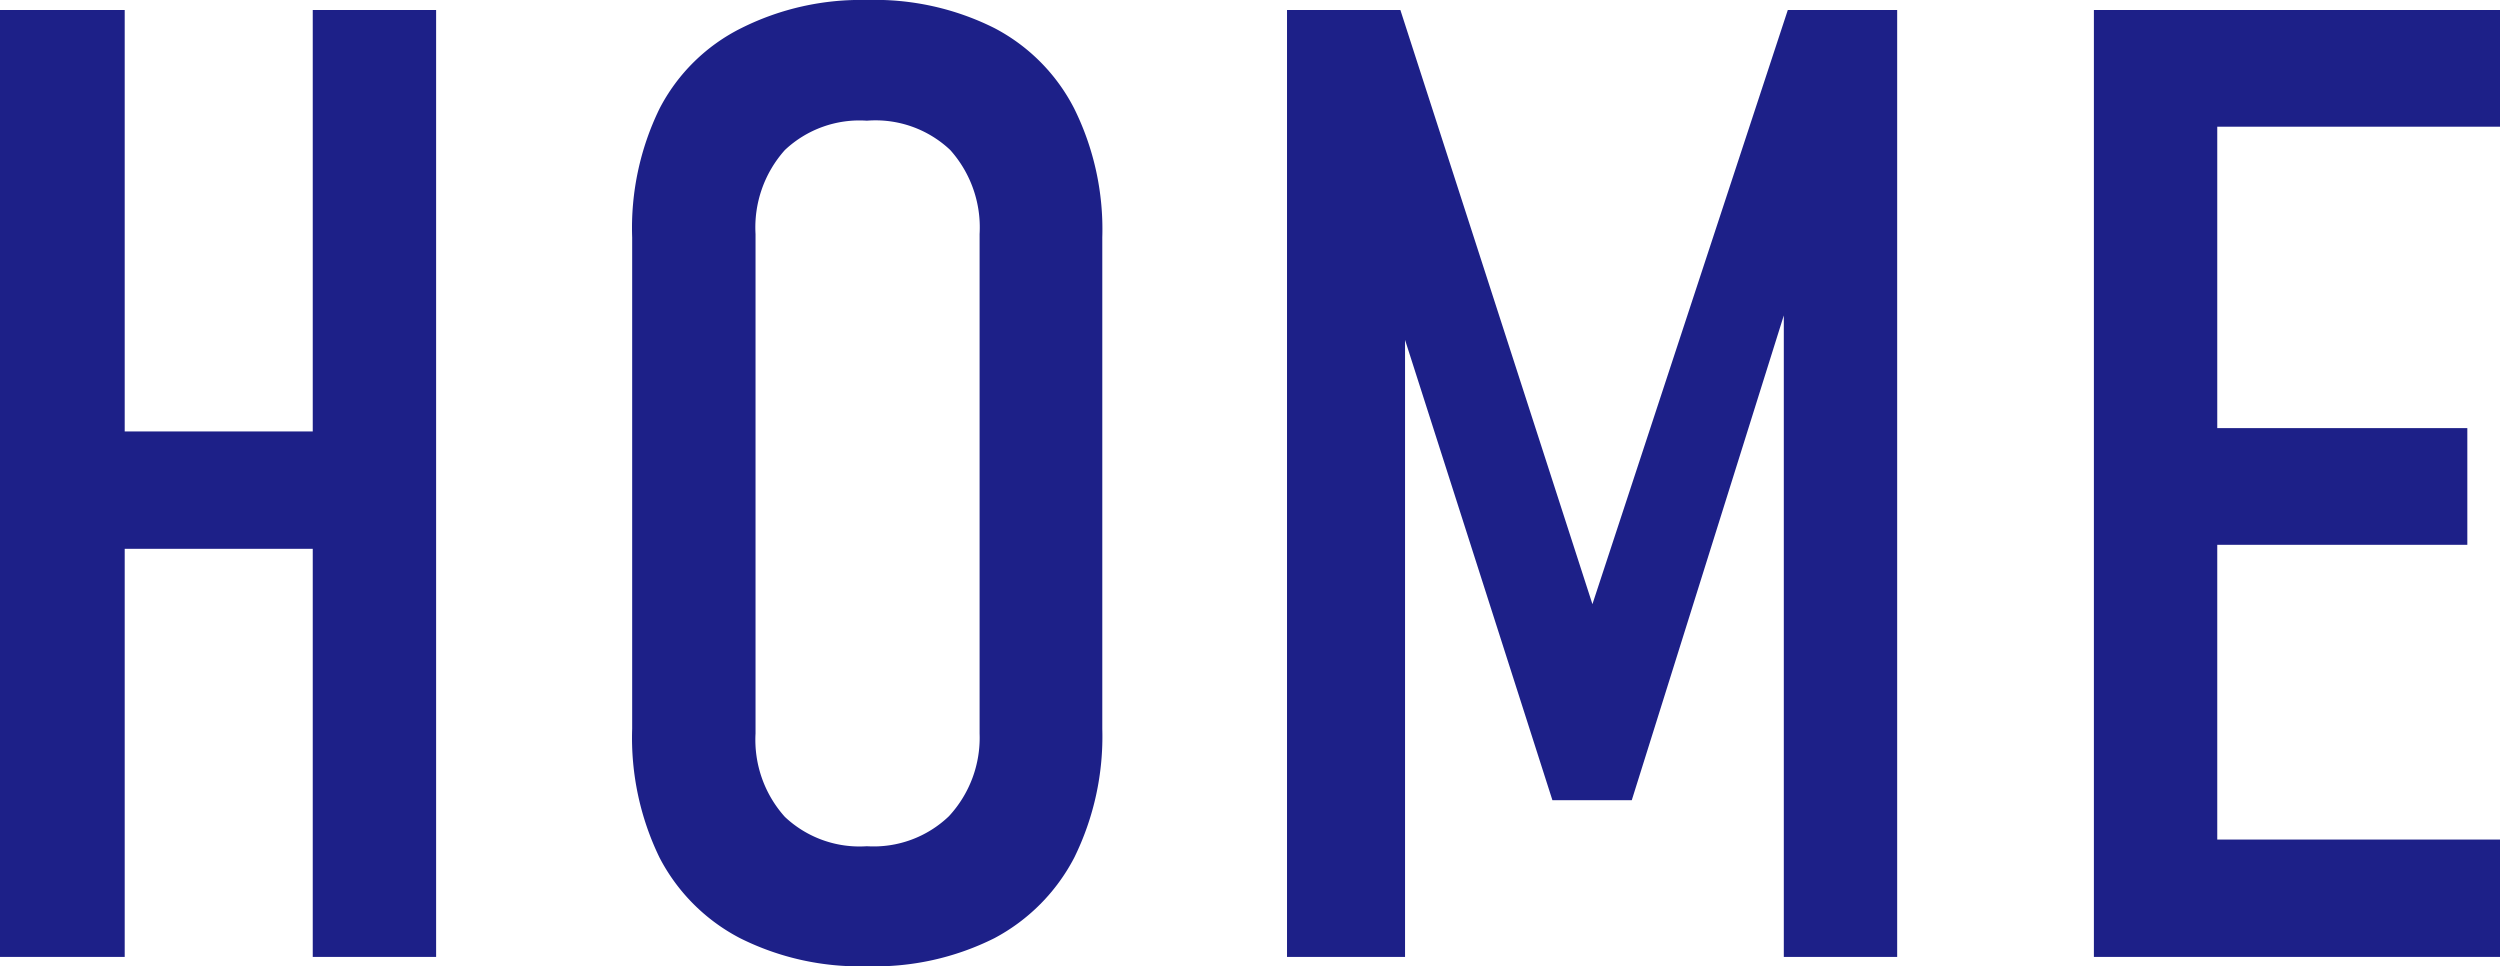 <svg xmlns="http://www.w3.org/2000/svg" viewBox="0 0 37.49 14.49"><defs><style>.cls-1{fill:#1d2088;}</style></defs><title>menu_txt_01</title><g id="Layer_2" data-name="Layer 2"><g id="design"><path class="cls-1" d="M0,14.35V.15H1.87v14.2ZM1.24,8.23V6.47H5.6V8.23Zm3.45,6.12V.15H6.54v14.2Z"/><path class="cls-1" d="M13,14.49a4,4,0,0,1-1.9-.42,2.83,2.83,0,0,1-1.21-1.21,4.11,4.11,0,0,1-.41-1.93V3.56a4.08,4.08,0,0,1,.41-1.93A2.77,2.77,0,0,1,11.12.42,4,4,0,0,1,13,0a4,4,0,0,1,1.91.42,2.8,2.8,0,0,1,1.2,1.21,4.08,4.08,0,0,1,.42,1.93v7.37a4.11,4.11,0,0,1-.42,1.93,2.86,2.86,0,0,1-1.2,1.21A4,4,0,0,1,13,14.49Zm0-1.8a1.63,1.63,0,0,0,1.23-.45A1.73,1.73,0,0,0,14.69,11V3.51a1.74,1.74,0,0,0-.44-1.26A1.63,1.63,0,0,0,13,1.81a1.63,1.63,0,0,0-1.23.44,1.74,1.74,0,0,0-.44,1.26V11a1.73,1.73,0,0,0,.44,1.25A1.63,1.63,0,0,0,13,12.69Z"/><path class="cls-1" d="M23.88,9.06,26.81.15h1.64v14.2h-1.7V3.59l.16.63L24.47,12H23.28L20.85,4.41l.22-.82V14.35H19.3V.15H21Z"/><path class="cls-1" d="M31.4,14.35V.15h1.85v14.2Zm1-12.45V.15h5.12V1.9Zm0,6.27V6.42H37V8.17Zm0,6.18V12.59h5.12v1.76Z"/></g></g></svg>